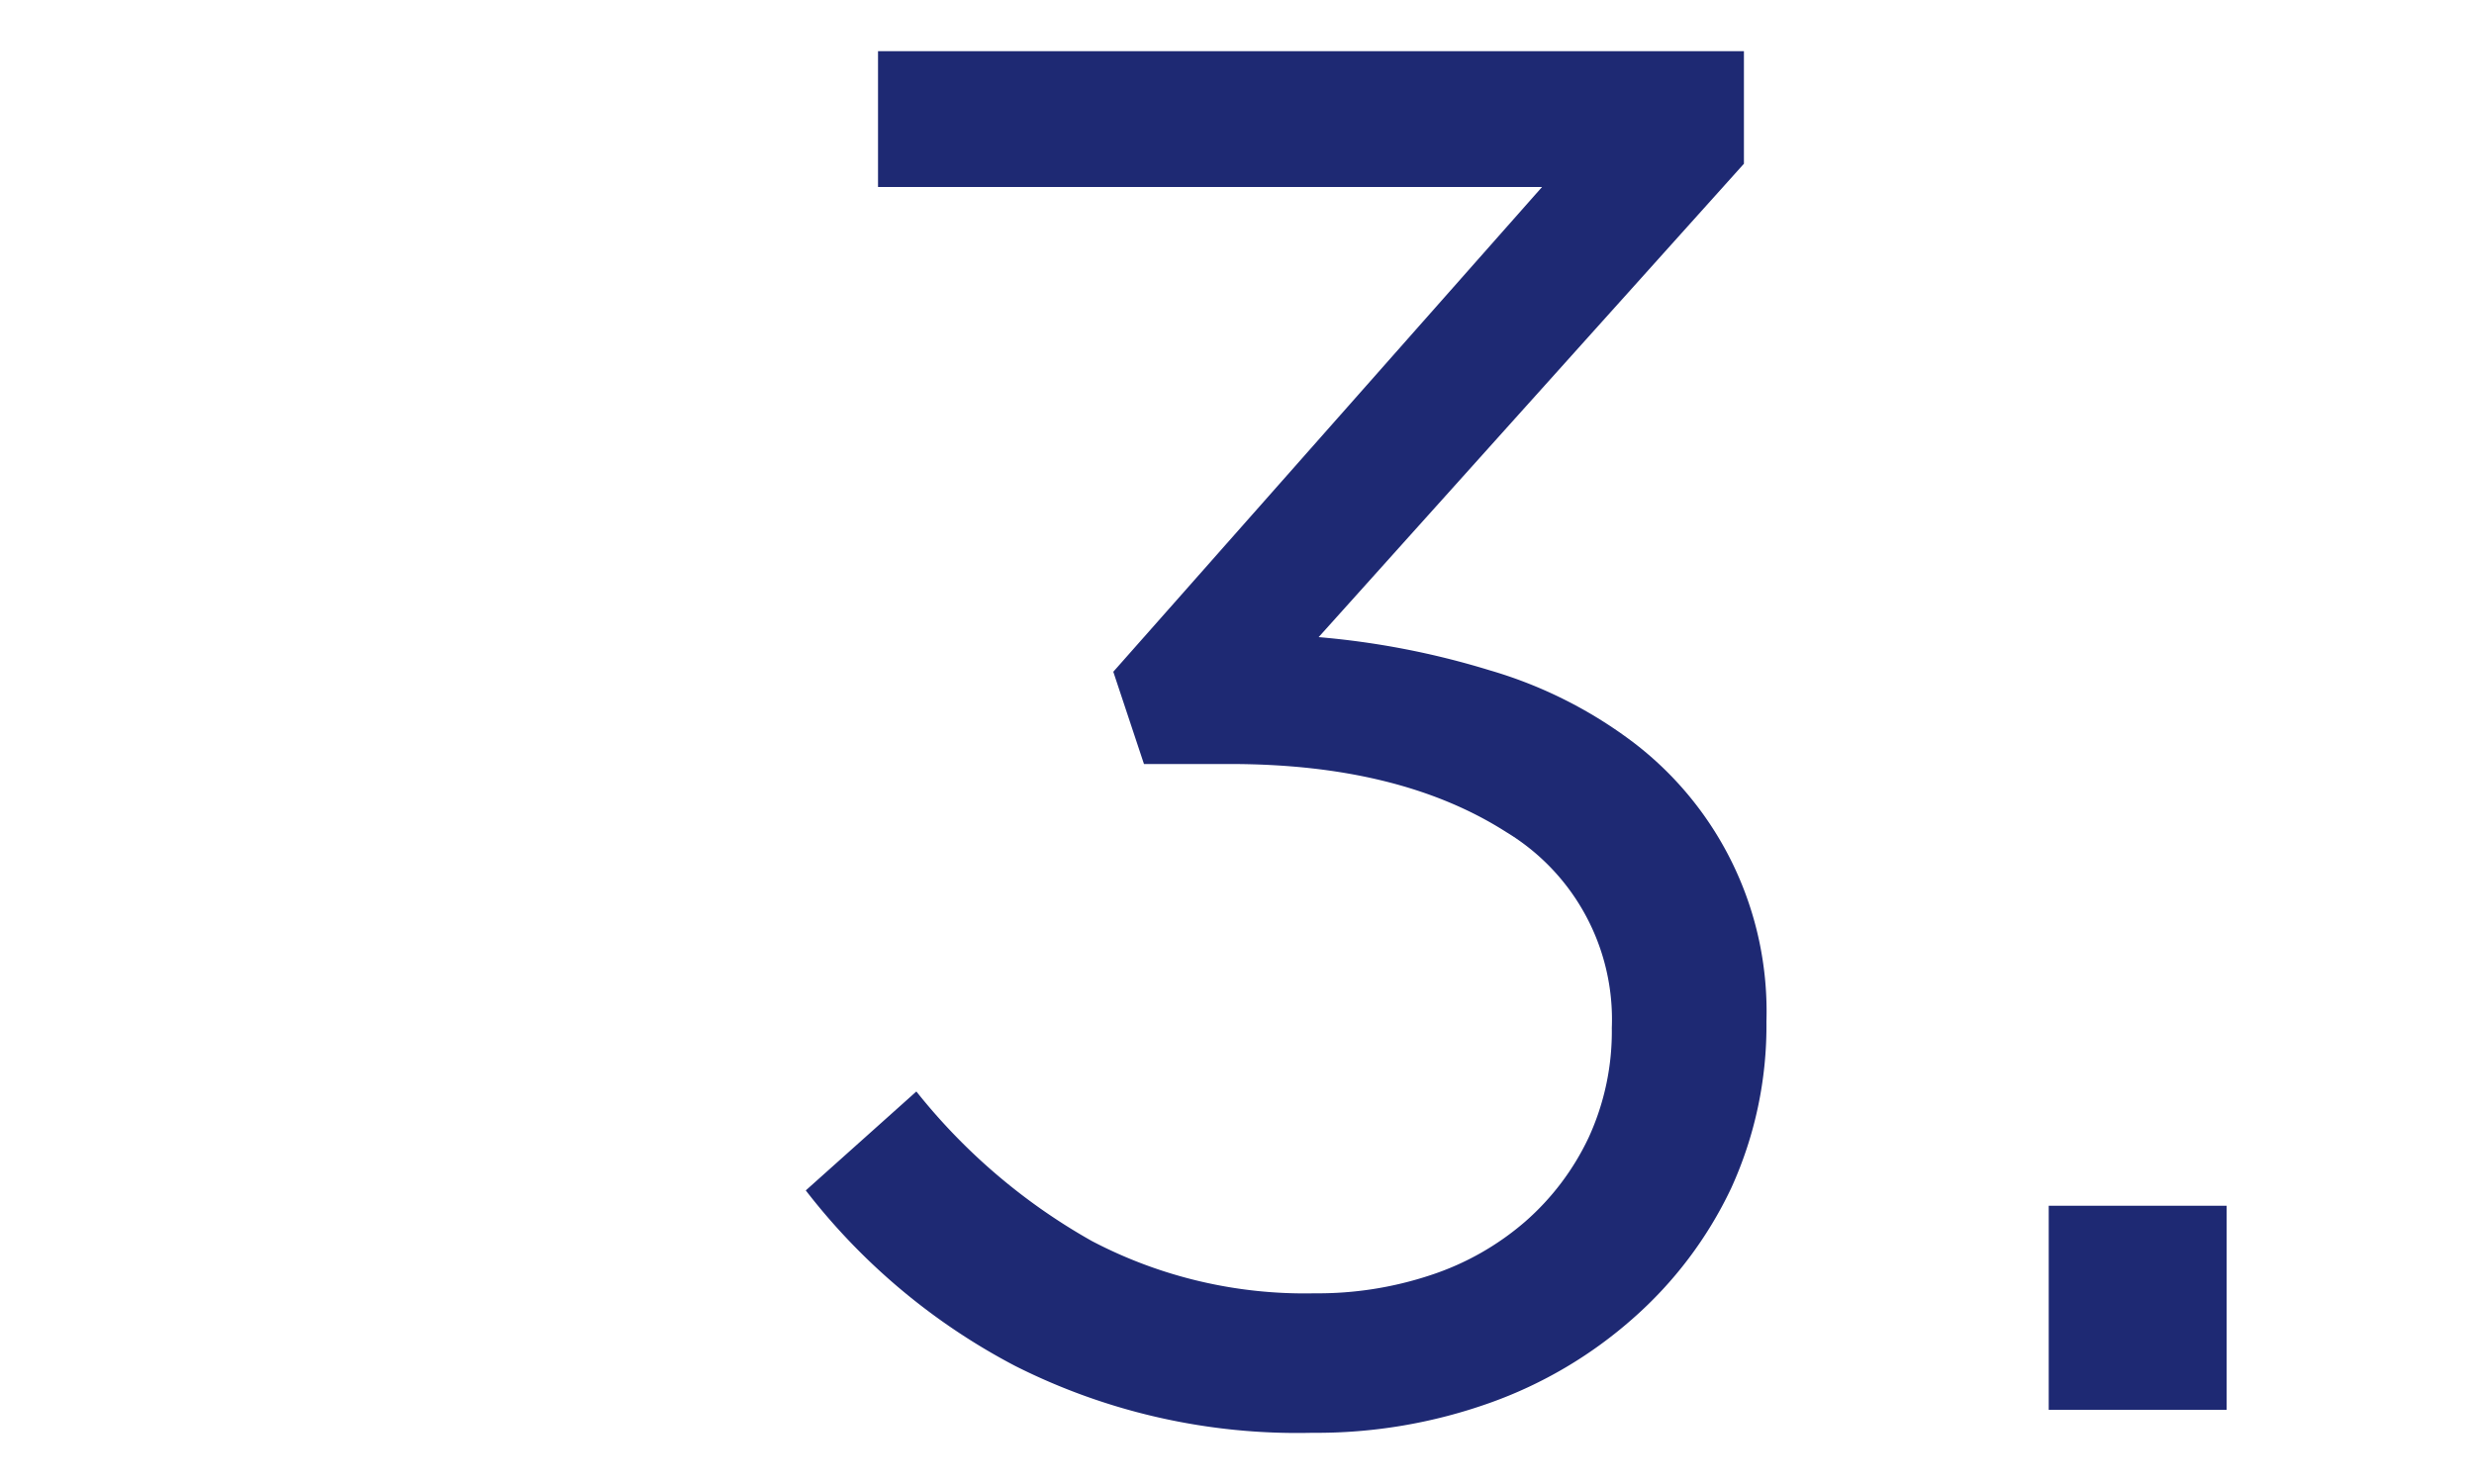 <svg xmlns="http://www.w3.org/2000/svg" width="100" height="60" viewBox="0 0 100 60"><defs><style>.a{fill:#1e2973;}.b{fill:none;}</style></defs><path class="a" d="M35.49,7.56V2.07h35V6.62L53.3,25.76a33,33,0,0,1,6.91,1.34A17.93,17.93,0,0,1,66,30a13.67,13.67,0,0,1,5.4,11.3,15.8,15.8,0,0,1-1.43,6.75A16.27,16.27,0,0,1,66,53.31a17.62,17.62,0,0,1-5.78,3.41,20.86,20.86,0,0,1-7.18,1.21,25.31,25.31,0,0,1-12-2.7,25.79,25.79,0,0,1-8.47-7.1l4.47-4a24.26,24.26,0,0,0,7.1,6.05,18.51,18.51,0,0,0,9,2.11,14.42,14.42,0,0,0,4.7-.74,11.13,11.13,0,0,0,3.81-2.16A10.42,10.42,0,0,0,64.21,46a10.27,10.27,0,0,0,.94-4.44,8.85,8.85,0,0,0-4.27-7.92q-4.29-2.74-11.11-2.75H46.24L45,27.16,62.33,7.56Z"/><path class="a" d="M82.81,57V48.75H90V57Z"/><rect class="b" width="100" height="60"/></svg>